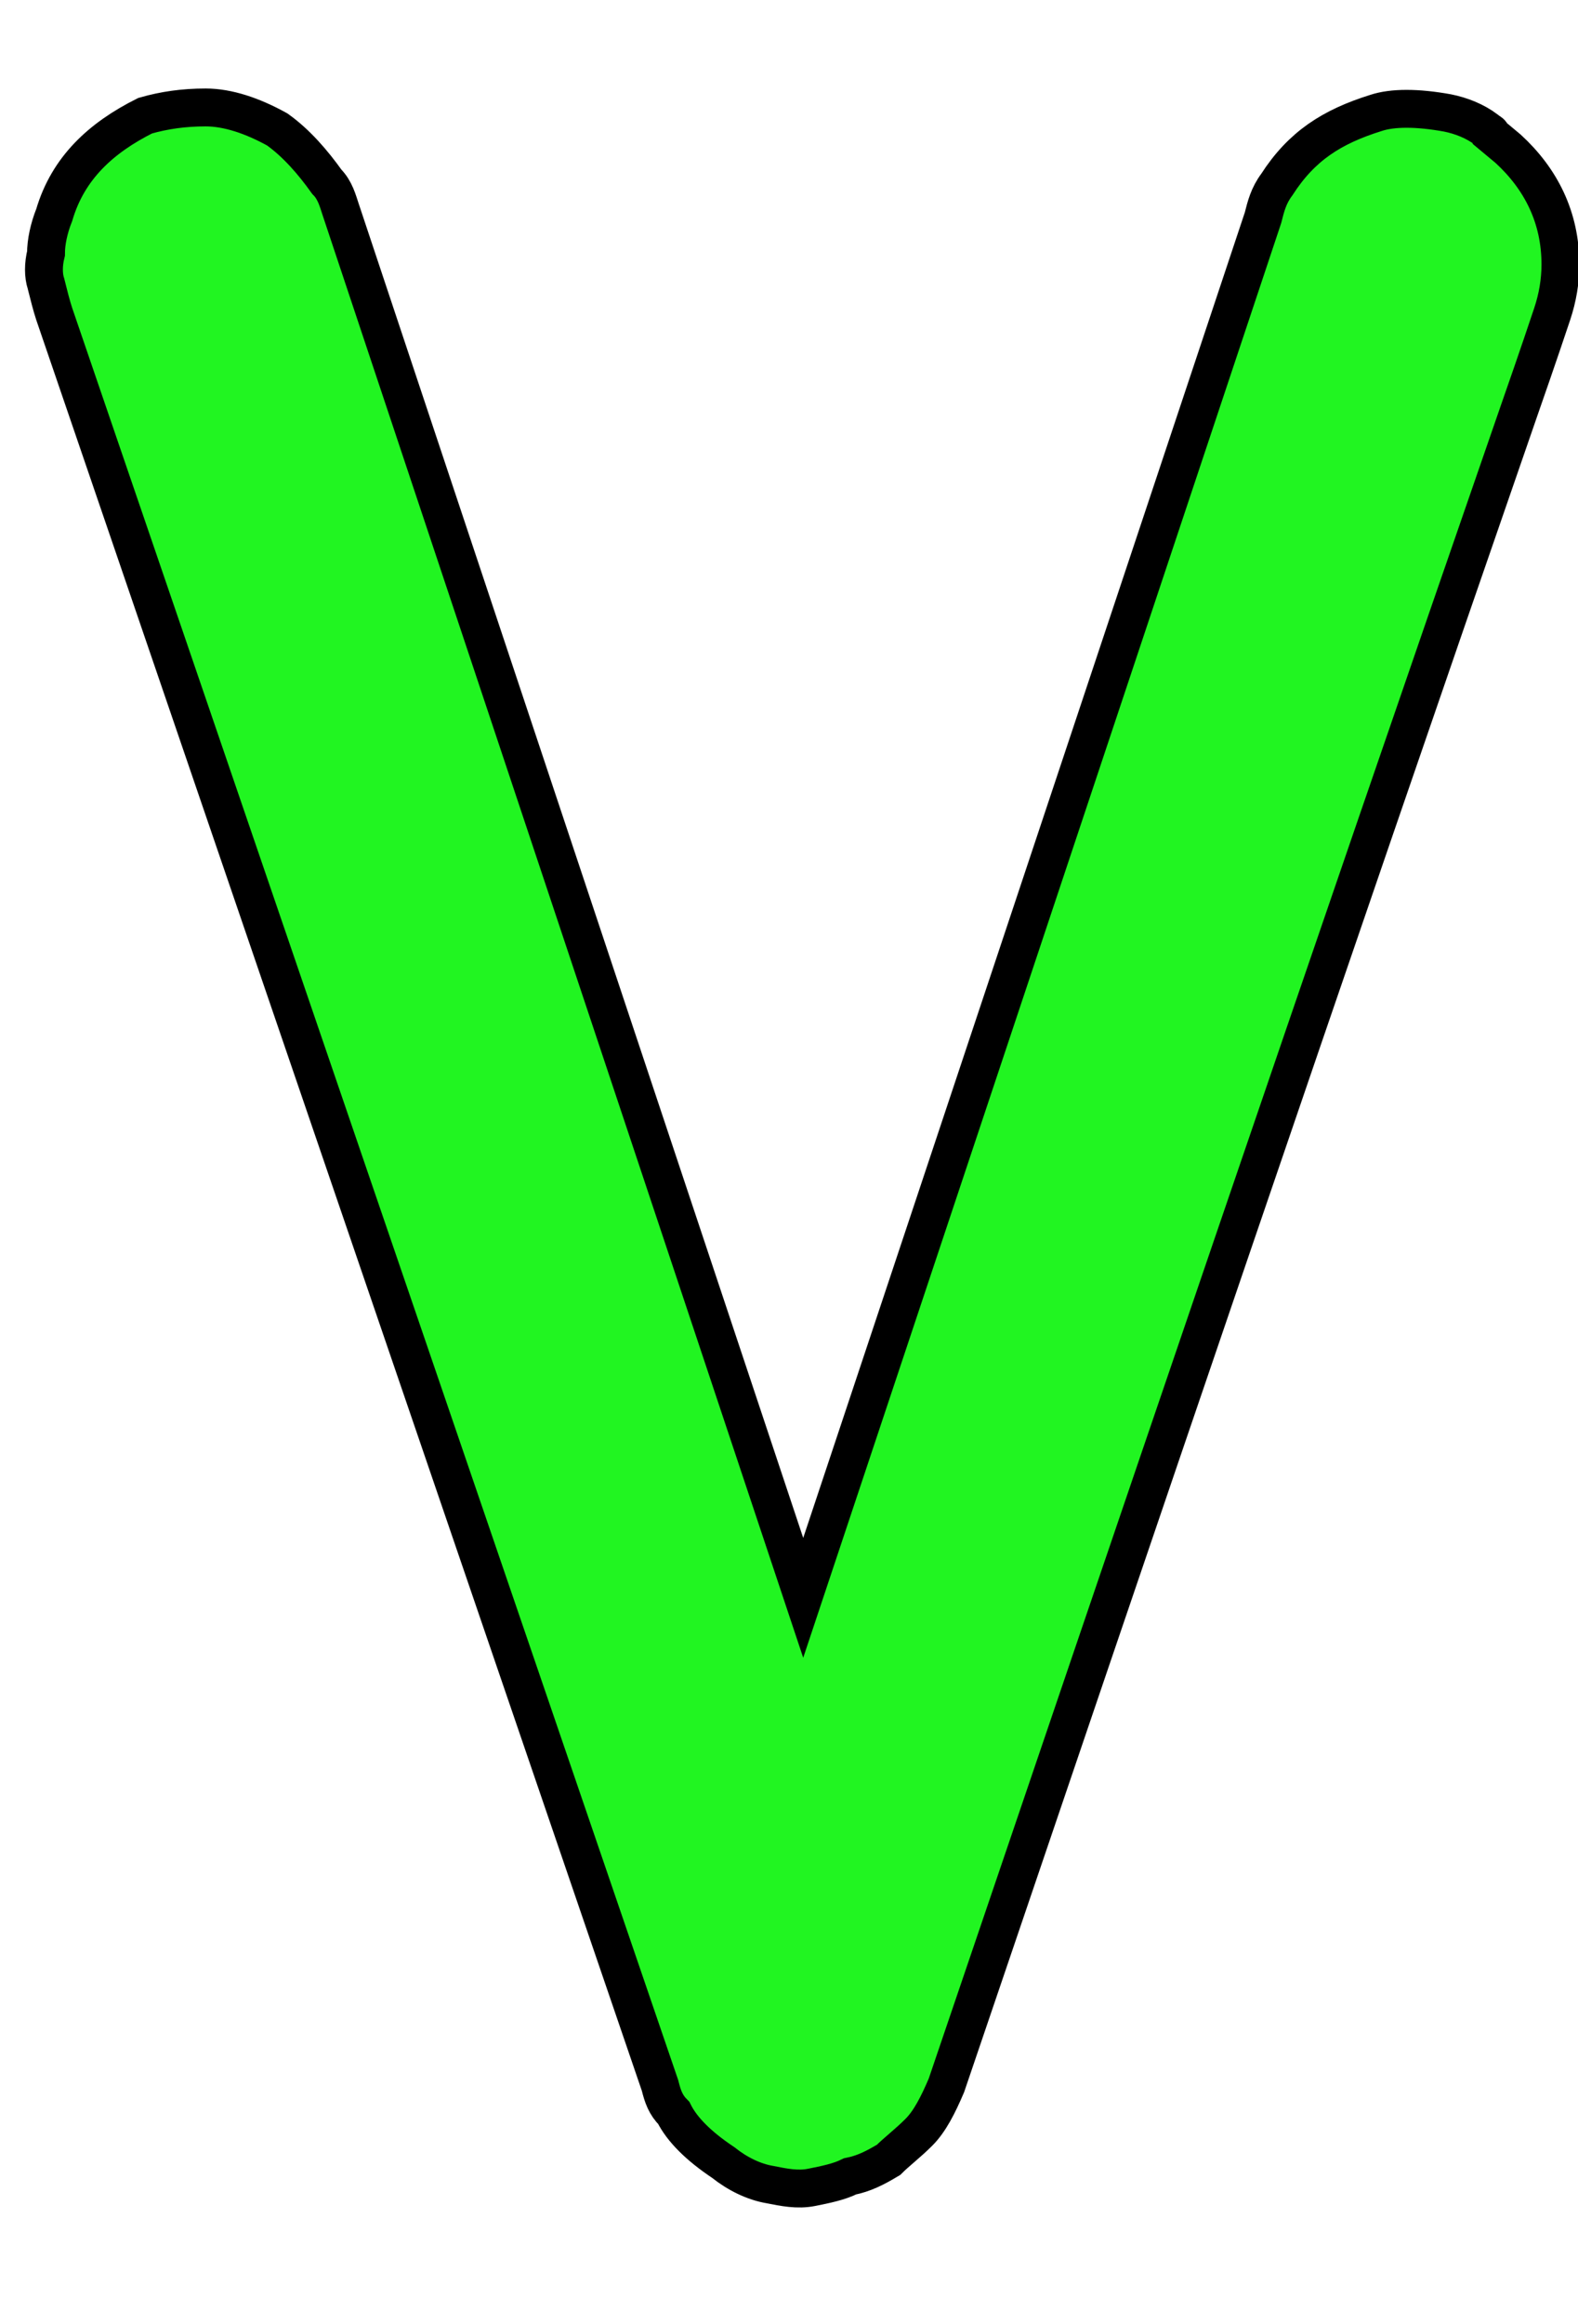 <?xml version="1.0" standalone="no"?>
<!DOCTYPE svg PUBLIC "-//W3C//DTD SVG 1.0//EN" "http://www.w3.org/TR/2001/REC-SVG-20010904/DTD/svg10.dtd">
<svg xmlns="http://www.w3.org/2000/svg" xmlns:xlink="http://www.w3.org/1999/xlink" width="125px" height="184px" viewBox = "0 0 125 184">
<g transform="translate(0,184) scale(1,-1)">
	<g id="Layer 1" >
		<path id="Text4"  d="m 74.968,18.886 c -0.654,-1.527 -1.309,-2.836 -2.181,-3.708 -0.872,-0.872 -1.745,-1.527 -2.399,-2.181 -1.091,-0.654 -1.963,-1.091 -3.054,-1.309 -0.872,-0.436 -1.963,-0.654 -3.054,-0.872 -1.091,-0.218 -2.181,0 -3.272,0.218 -1.309,0.218 -2.617,0.872 -3.708,1.745 -1.963,1.309 -3.272,2.617 -3.926,3.926 -0.654,0.654 -0.872,1.309 -1.091,2.181 L 4.298,159.135 c -0.218,0.654 -0.436,1.527 -0.654,2.399 -0.218,0.654 -0.218,1.527 0,2.399 0,0.872 0.218,1.963 0.654,3.054 1.091,3.708 3.708,6.107 7.198,7.852 1.527,0.436 3.054,0.654 4.799,0.654 1.745,0 3.708,-0.654 5.671,-1.745 1.527,-1.091 2.836,-2.617 3.926,-4.144 0.654,-0.654 0.872,-1.527 1.091,-2.181 L 63.626,57.493 100.051,166.769 c 0.218,0.872 0.436,1.745 1.091,2.617 1.963,3.054 4.362,4.58 7.852,5.671 1.309,0.436 3.272,0.436 5.671,0 1.091,-0.218 2.181,-0.654 3.054,-1.309 0.218,-0.218 0.436,-0.218 0.436,-0.436 l 1.309,-1.091 c 2.617,-2.399 4.144,-5.453 4.144,-9.161 0,-1.309 -0.218,-2.617 -0.654,-3.926 -0.218,-0.654 -1.091,-3.272 -2.617,-7.634 C 105.068,107.441 90.018,63.164 74.968,18.886 Z" stroke="rgb(0%,0%,0%)" stroke-width="3" fill="rgb(12.941%,96.078%,12.941%)"  />
	</g>
</g>
</svg>
